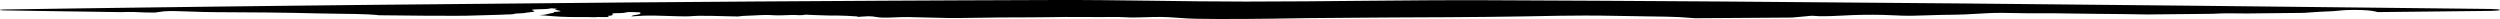 <svg xmlns="http://www.w3.org/2000/svg" width="263" height="2" viewBox="0 0 263 2" fill="none"><path d="M111.075 0.001C117.814 -0.018 124.299 0.166 131.06 0.167C139.455 0.167 147.984 -0.009 156.398 0.024C164.764 0.057 173.171 0.104 181.55 0.162C189.939 0.22 198.316 0.289 206.709 0.366C215.084 0.442 223.478 0.526 231.86 0.614C237.553 0.674 243.253 0.736 248.945 0.799C251.444 0.826 253.936 0.854 256.434 0.881C258.297 0.902 260.16 0.923 262.024 0.943C262.283 0.946 262.531 0.958 262.714 0.977C262.897 0.996 263 1.02 263 1.045C263 1.069 262.896 1.094 262.712 1.112C262.529 1.131 262.28 1.143 262.021 1.145C260.142 1.166 258.263 1.186 256.383 1.206C254.296 1.228 252.213 1.25 250.126 1.272C249.798 1.17 249.347 1.093 248.502 1.058C248.071 1.041 247.442 1.034 246.979 1.053C246.563 1.07 246.25 1.1 245.953 1.129C245.642 1.159 245.346 1.188 244.966 1.198C244.322 1.216 243.709 1.259 243.065 1.304C242.831 1.321 242.592 1.338 242.347 1.354C240.355 1.375 238.363 1.395 236.371 1.416C235.602 1.405 234.895 1.396 234.295 1.4C233.756 1.404 233.263 1.425 232.773 1.452C232.464 1.455 232.156 1.459 231.848 1.462C229.858 1.482 227.867 1.502 225.876 1.521C224.323 1.494 222.695 1.467 220.578 1.456C219.666 1.451 218.766 1.436 217.9 1.422C216.622 1.401 215.42 1.381 214.366 1.396C213.661 1.406 212.92 1.392 212.181 1.377C211.189 1.358 210.2 1.339 209.302 1.378C208.738 1.403 208.22 1.433 207.74 1.46C206.977 1.505 206.31 1.544 205.706 1.546C204.571 1.551 203.588 1.584 202.722 1.612C201.68 1.646 200.807 1.675 200.039 1.644C199.923 1.639 199.79 1.633 199.64 1.626C198.85 1.589 197.587 1.529 195.773 1.562C195.128 1.573 194.521 1.604 193.927 1.634C193.063 1.677 192.223 1.719 191.324 1.701C191.19 1.698 191.049 1.686 190.922 1.675C190.759 1.662 190.617 1.65 190.533 1.66C190.287 1.691 189.896 1.724 189.471 1.761C189.159 1.788 188.828 1.816 188.523 1.846C186.193 1.863 183.863 1.879 181.532 1.895C180.464 1.902 179.396 1.909 178.328 1.915C177.781 1.87 177.222 1.828 176.632 1.797C175.861 1.756 174.86 1.744 173.571 1.727C172.623 1.715 171.517 1.701 170.23 1.673C167.849 1.62 165.402 1.632 163.835 1.66C163.503 1.666 163.17 1.673 162.813 1.68C161.461 1.706 159.774 1.739 156.569 1.776C153.537 1.81 150.959 1.819 149.022 1.826C148.034 1.829 147.212 1.832 146.583 1.837C145.505 1.847 144.182 1.855 142.854 1.863C140.776 1.876 138.685 1.889 137.501 1.906C137.08 1.912 136.637 1.919 136.16 1.927C134.836 1.95 133.238 1.977 131.034 1.992C128.721 2.009 127.287 1.997 125.798 1.973C125.193 1.963 124.659 1.925 124.108 1.884C123.328 1.827 122.513 1.768 121.412 1.785C121.155 1.79 120.88 1.799 120.593 1.809C120.066 1.827 119.496 1.846 118.912 1.837C118.708 1.834 118.529 1.824 118.353 1.814C118.159 1.802 117.97 1.791 117.755 1.79C116.952 1.788 116.171 1.791 115.477 1.793C114.583 1.796 113.832 1.799 113.367 1.789C112.537 1.773 111.629 1.788 110.71 1.803C110.008 1.814 109.299 1.826 108.612 1.824C106.65 1.817 103.952 1.846 101.172 1.892C100.12 1.91 99.229 1.886 98.087 1.855C97.377 1.836 96.569 1.813 95.566 1.797C94.997 1.788 94.515 1.81 94.069 1.83C93.658 1.848 93.277 1.865 92.886 1.855C92.541 1.847 92.323 1.811 92.115 1.776C91.885 1.738 91.668 1.702 91.305 1.709C91.112 1.713 90.877 1.731 90.597 1.752C90.487 1.761 90.369 1.77 90.244 1.779C90.251 1.771 90.252 1.765 90.252 1.76C90.253 1.725 89.882 1.706 89.519 1.688C89.374 1.681 89.229 1.674 89.111 1.666C88.674 1.636 87.847 1.631 87.215 1.632C86.947 1.633 86.705 1.622 86.422 1.609C86.171 1.598 85.888 1.585 85.527 1.578C85.321 1.573 85.163 1.563 85.032 1.555C84.938 1.549 84.857 1.543 84.783 1.542C84.718 1.541 84.666 1.551 84.607 1.562C84.565 1.57 84.519 1.579 84.463 1.585C84.328 1.599 84.155 1.603 84.033 1.598C83.977 1.596 83.933 1.592 83.889 1.589C83.837 1.584 83.787 1.579 83.716 1.578C83.394 1.571 83.08 1.582 82.754 1.594C82.396 1.607 82.022 1.621 81.606 1.611C81.475 1.607 81.336 1.6 81.201 1.593C81.06 1.585 80.922 1.578 80.806 1.576C80.332 1.568 79.886 1.594 79.476 1.617C79.204 1.632 78.947 1.647 78.708 1.65C78.27 1.656 78.035 1.686 77.862 1.708C77.772 1.72 77.699 1.729 77.622 1.732C77.552 1.731 77.481 1.73 77.411 1.729C77.347 1.727 77.28 1.725 77.218 1.726C77.213 1.726 77.209 1.726 77.204 1.726C76.813 1.718 76.428 1.708 76.046 1.698C75.188 1.675 74.341 1.652 73.445 1.664C73.252 1.667 73.055 1.68 72.855 1.692C72.61 1.708 72.359 1.724 72.103 1.723C71.495 1.72 70.88 1.699 70.275 1.679C69.364 1.649 68.474 1.619 67.656 1.652C67.386 1.662 67.123 1.68 66.858 1.698C66.711 1.708 66.563 1.719 66.414 1.727C66.445 1.711 66.462 1.696 66.478 1.681C66.51 1.651 66.538 1.626 66.682 1.604C67.021 1.553 67.405 1.483 67.362 1.431C67.35 1.417 67.36 1.402 67.37 1.386C67.396 1.347 67.422 1.307 67.107 1.289C66.895 1.277 66.35 1.249 66.004 1.279C65.928 1.285 65.882 1.298 65.831 1.312C65.739 1.338 65.63 1.369 65.301 1.376C65.246 1.377 65.186 1.378 65.124 1.379C64.876 1.383 64.598 1.388 64.495 1.409C64.375 1.433 64.401 1.46 64.43 1.492C64.469 1.534 64.515 1.583 64.258 1.643C64.207 1.654 64.11 1.659 64.036 1.662C63.984 1.664 63.945 1.665 63.941 1.669C63.937 1.673 63.953 1.682 63.974 1.692C64.048 1.73 64.177 1.796 63.639 1.799C63.493 1.8 63.327 1.797 63.177 1.794C62.957 1.79 62.775 1.786 62.75 1.797C62.741 1.801 62.734 1.806 62.729 1.81C62.554 1.809 62.379 1.808 62.203 1.806C61.978 1.793 61.663 1.794 61.269 1.796C61.174 1.796 61.073 1.797 60.968 1.797C60.623 1.794 60.277 1.791 59.931 1.789C59.657 1.783 59.365 1.774 59.057 1.76C58.44 1.732 57.903 1.685 57.379 1.639C57.157 1.62 56.938 1.601 56.716 1.584C56.803 1.581 56.881 1.579 56.941 1.575C57.352 1.552 57.518 1.505 57.669 1.461C57.77 1.433 57.866 1.405 58.024 1.388C58.313 1.356 58.284 1.318 58.262 1.291C58.251 1.276 58.243 1.265 58.282 1.258C58.312 1.252 58.384 1.249 58.458 1.247C58.523 1.244 58.589 1.242 58.632 1.237C59.148 1.182 58.993 1.151 58.767 1.104C58.642 1.079 58.497 1.049 58.43 1.008C58.373 0.965 58.392 0.952 58.663 0.935C58.452 0.914 58.241 0.893 58.03 0.871C57.947 0.873 57.884 0.886 57.796 0.908C57.638 0.948 57.125 0.962 56.724 0.973C56.539 0.978 56.377 0.983 56.286 0.989C55.801 1.021 55.942 1.066 56.066 1.106C56.135 1.127 56.198 1.147 56.148 1.163C56.128 1.169 56.157 1.176 56.188 1.183C56.211 1.188 56.235 1.193 56.236 1.199C56.242 1.238 55.955 1.267 55.689 1.294C55.537 1.31 55.391 1.324 55.311 1.34C55.286 1.345 55.267 1.35 55.249 1.355C55.222 1.361 55.196 1.368 55.155 1.374C55.063 1.386 54.872 1.395 54.663 1.405C54.556 1.409 54.444 1.414 54.338 1.42C54.2 1.428 54.151 1.444 54.099 1.46C54.062 1.471 54.023 1.483 53.952 1.493C53.824 1.511 53.564 1.517 53.323 1.523C53.218 1.525 53.117 1.528 53.031 1.531C52.997 1.533 52.98 1.535 52.976 1.539C52.581 1.551 52.203 1.564 51.836 1.576C49.993 1.638 48.398 1.691 46.016 1.652C45.565 1.645 45.082 1.647 44.593 1.652C43.03 1.637 41.465 1.621 39.903 1.605C39.593 1.569 39.215 1.54 38.767 1.516C37.926 1.473 37.06 1.463 36.039 1.452C35.284 1.444 34.444 1.435 33.465 1.41C31.82 1.369 30.131 1.334 28.225 1.316C26.327 1.298 24.155 1.284 22.617 1.279C21.78 1.277 20.899 1.245 20.079 1.216C18.925 1.174 17.89 1.137 17.258 1.191C17.056 1.208 16.861 1.238 16.671 1.267C16.536 1.288 16.402 1.308 16.272 1.323C15.924 1.318 15.576 1.314 15.227 1.309C14.609 1.273 13.648 1.235 12.718 1.275C12.359 1.27 12 1.265 11.653 1.26C10.896 1.249 10.155 1.239 9.408 1.228C9.164 1.225 8.917 1.221 8.67 1.218C8.668 1.218 8.665 1.217 8.663 1.217C8.166 1.21 7.665 1.203 7.172 1.196C6.961 1.193 6.75 1.19 6.539 1.187C6.003 1.179 5.463 1.171 4.932 1.163C4.651 1.159 4.367 1.155 4.083 1.15C3.622 1.143 3.158 1.136 2.696 1.129C1.948 1.118 1.205 1.107 0.459 1.095C0.338 1.093 0.221 1.087 0.134 1.078C0.048 1.069 -0 1.058 1.84344e-07 1.046C0 1.034 0.049 1.023 0.135 1.014C0.222 1.005 0.339 0.999 0.46 0.997C1.206 0.986 1.951 0.975 2.699 0.964C3.161 0.957 3.625 0.95 4.086 0.944C4.371 0.939 4.654 0.935 4.935 0.931C5.466 0.924 6.007 0.916 6.543 0.908C6.754 0.905 6.965 0.902 7.176 0.899C7.67 0.892 8.173 0.885 8.671 0.878C8.674 0.878 8.677 0.878 8.68 0.878C8.925 0.875 9.17 0.871 9.413 0.868C10.16 0.858 10.902 0.847 11.659 0.837C12.05 0.832 12.458 0.826 12.863 0.821C13.088 0.818 13.313 0.815 13.534 0.812C13.655 0.81 13.777 0.809 13.9 0.807C16.724 0.77 19.529 0.734 22.359 0.699C25.178 0.665 28.003 0.631 30.819 0.6C33.642 0.568 36.46 0.537 39.281 0.508C57.18 0.323 75.151 0.17 93.13 0.075C95.694 0.061 98.326 0.049 100.895 0.038C103.493 0.027 106.037 0.017 108.641 0.009C109.432 0.006 110.243 0.004 111.075 0.001Z" fill="black"></path></svg>